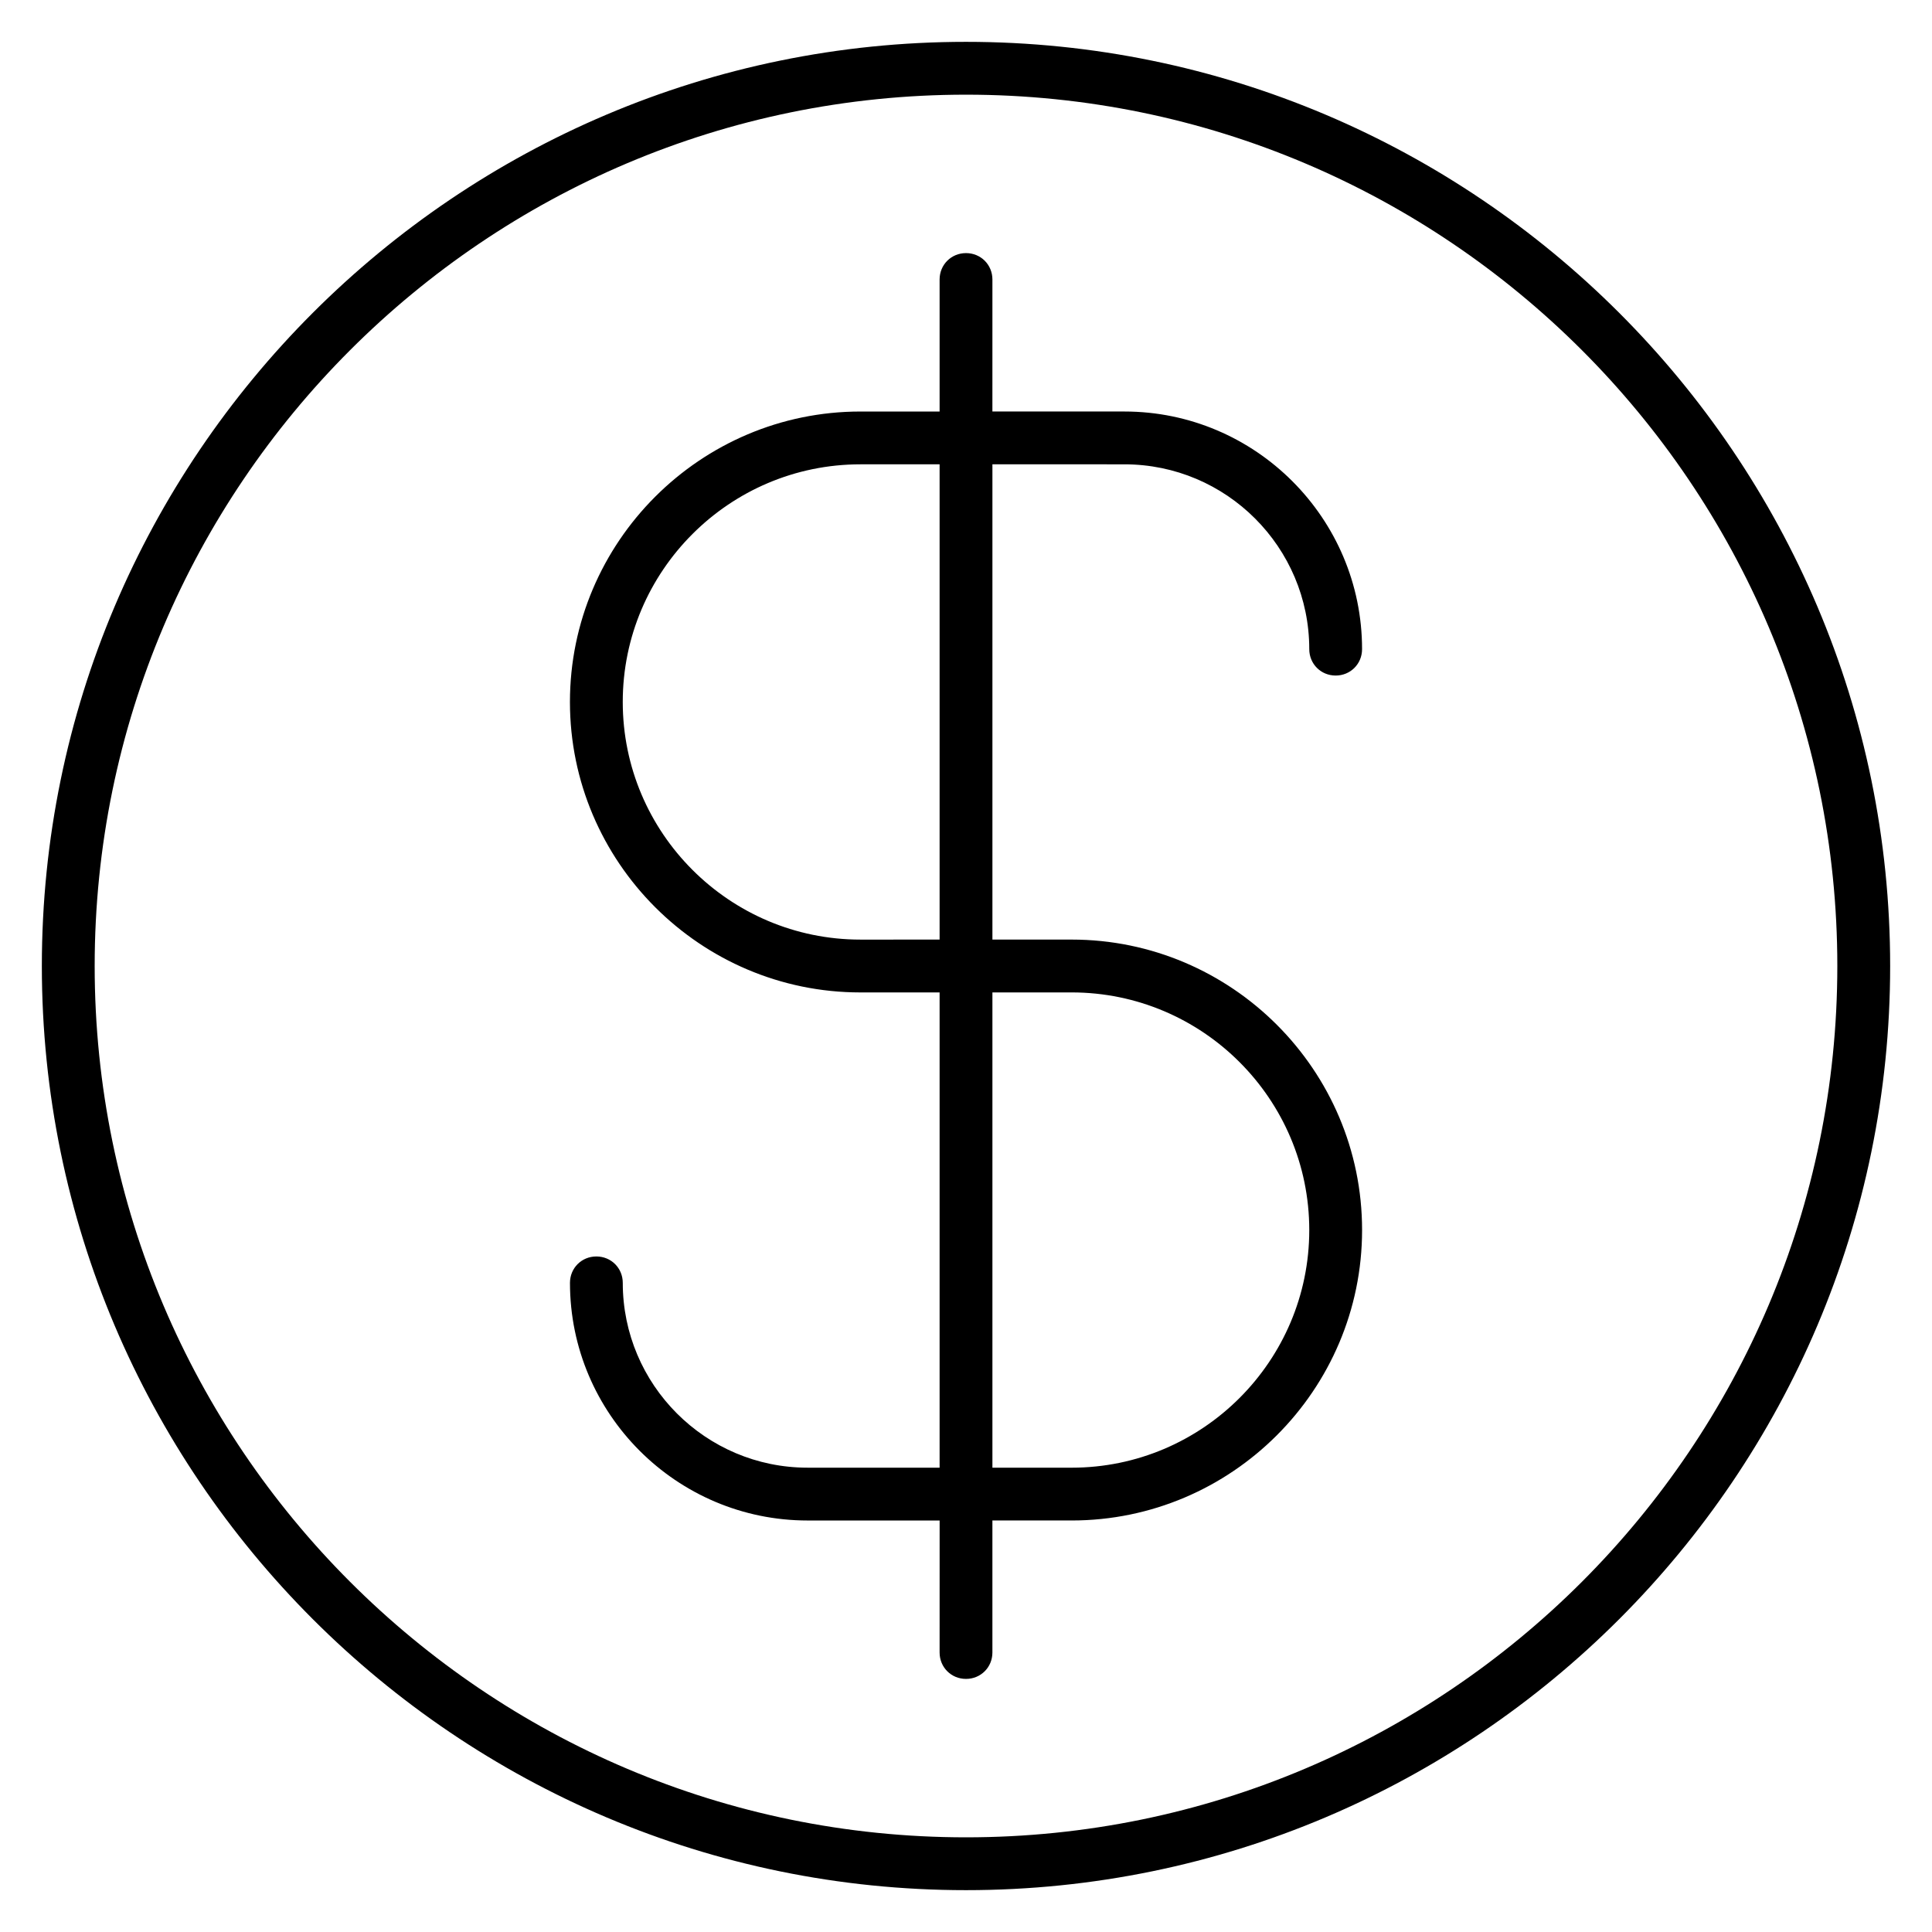 <?xml version="1.0" encoding="UTF-8"?>
<!-- Uploaded to: ICON Repo, www.svgrepo.com, Generator: ICON Repo Mixer Tools -->
<svg fill="#000000" width="800px" height="800px" version="1.1" viewBox="144 144 512 512" xmlns="http://www.w3.org/2000/svg">
 <g>
  <path d="m358.02 532.95c-27.012 0-48.98-21.973-48.98-48.98 0-3.918-3.078-6.996-6.996-6.996-3.918 0-6.996 3.078-6.996 6.996 0 34.707 28.27 62.977 62.977 62.977h34.988l-0.008 34.984c0 3.918 3.078 6.996 6.996 6.996 3.918 0 6.996-3.078 6.996-6.996v-34.988h20.996c42.402 0 76.973-34.566 76.973-76.973 0-42.402-34.566-76.973-76.973-76.973h-20.992v-125.95l34.988 0.004c27.012 0 48.98 21.973 48.98 48.98 0 3.918 3.078 6.996 6.996 6.996 3.918 0 6.996-3.078 6.996-6.996 0-34.707-28.27-62.977-62.977-62.977h-34.988l0.004-34.984c0-3.918-3.078-6.996-6.996-6.996-3.922 0-7 3.078-7 6.996v34.988h-20.992c-42.402 0-76.973 34.566-76.973 76.973 0 42.402 34.566 76.973 76.973 76.973h20.992v125.95zm48.98-125.95h20.992c34.707 0 62.977 28.27 62.977 62.977 0 34.707-28.27 62.977-62.977 62.977h-20.992zm-34.988-13.996c-34.707 0-62.977-28.27-62.977-62.977 0-34.707 28.27-62.977 62.977-62.977h20.992v125.95z"/>
  <path d="m400 644.91c135.05 0 244.91-109.86 244.91-244.91 0-135.05-109.86-244.91-244.91-244.91-135.05 0-244.91 109.86-244.91 244.91 0 135.05 109.86 244.91 244.91 244.91zm0-475.82c127.35 0 230.91 103.56 230.91 230.91-0.004 127.35-103.56 230.91-230.91 230.91s-230.91-103.56-230.91-230.91 103.56-230.91 230.91-230.91z"/>
 </g>
</svg>